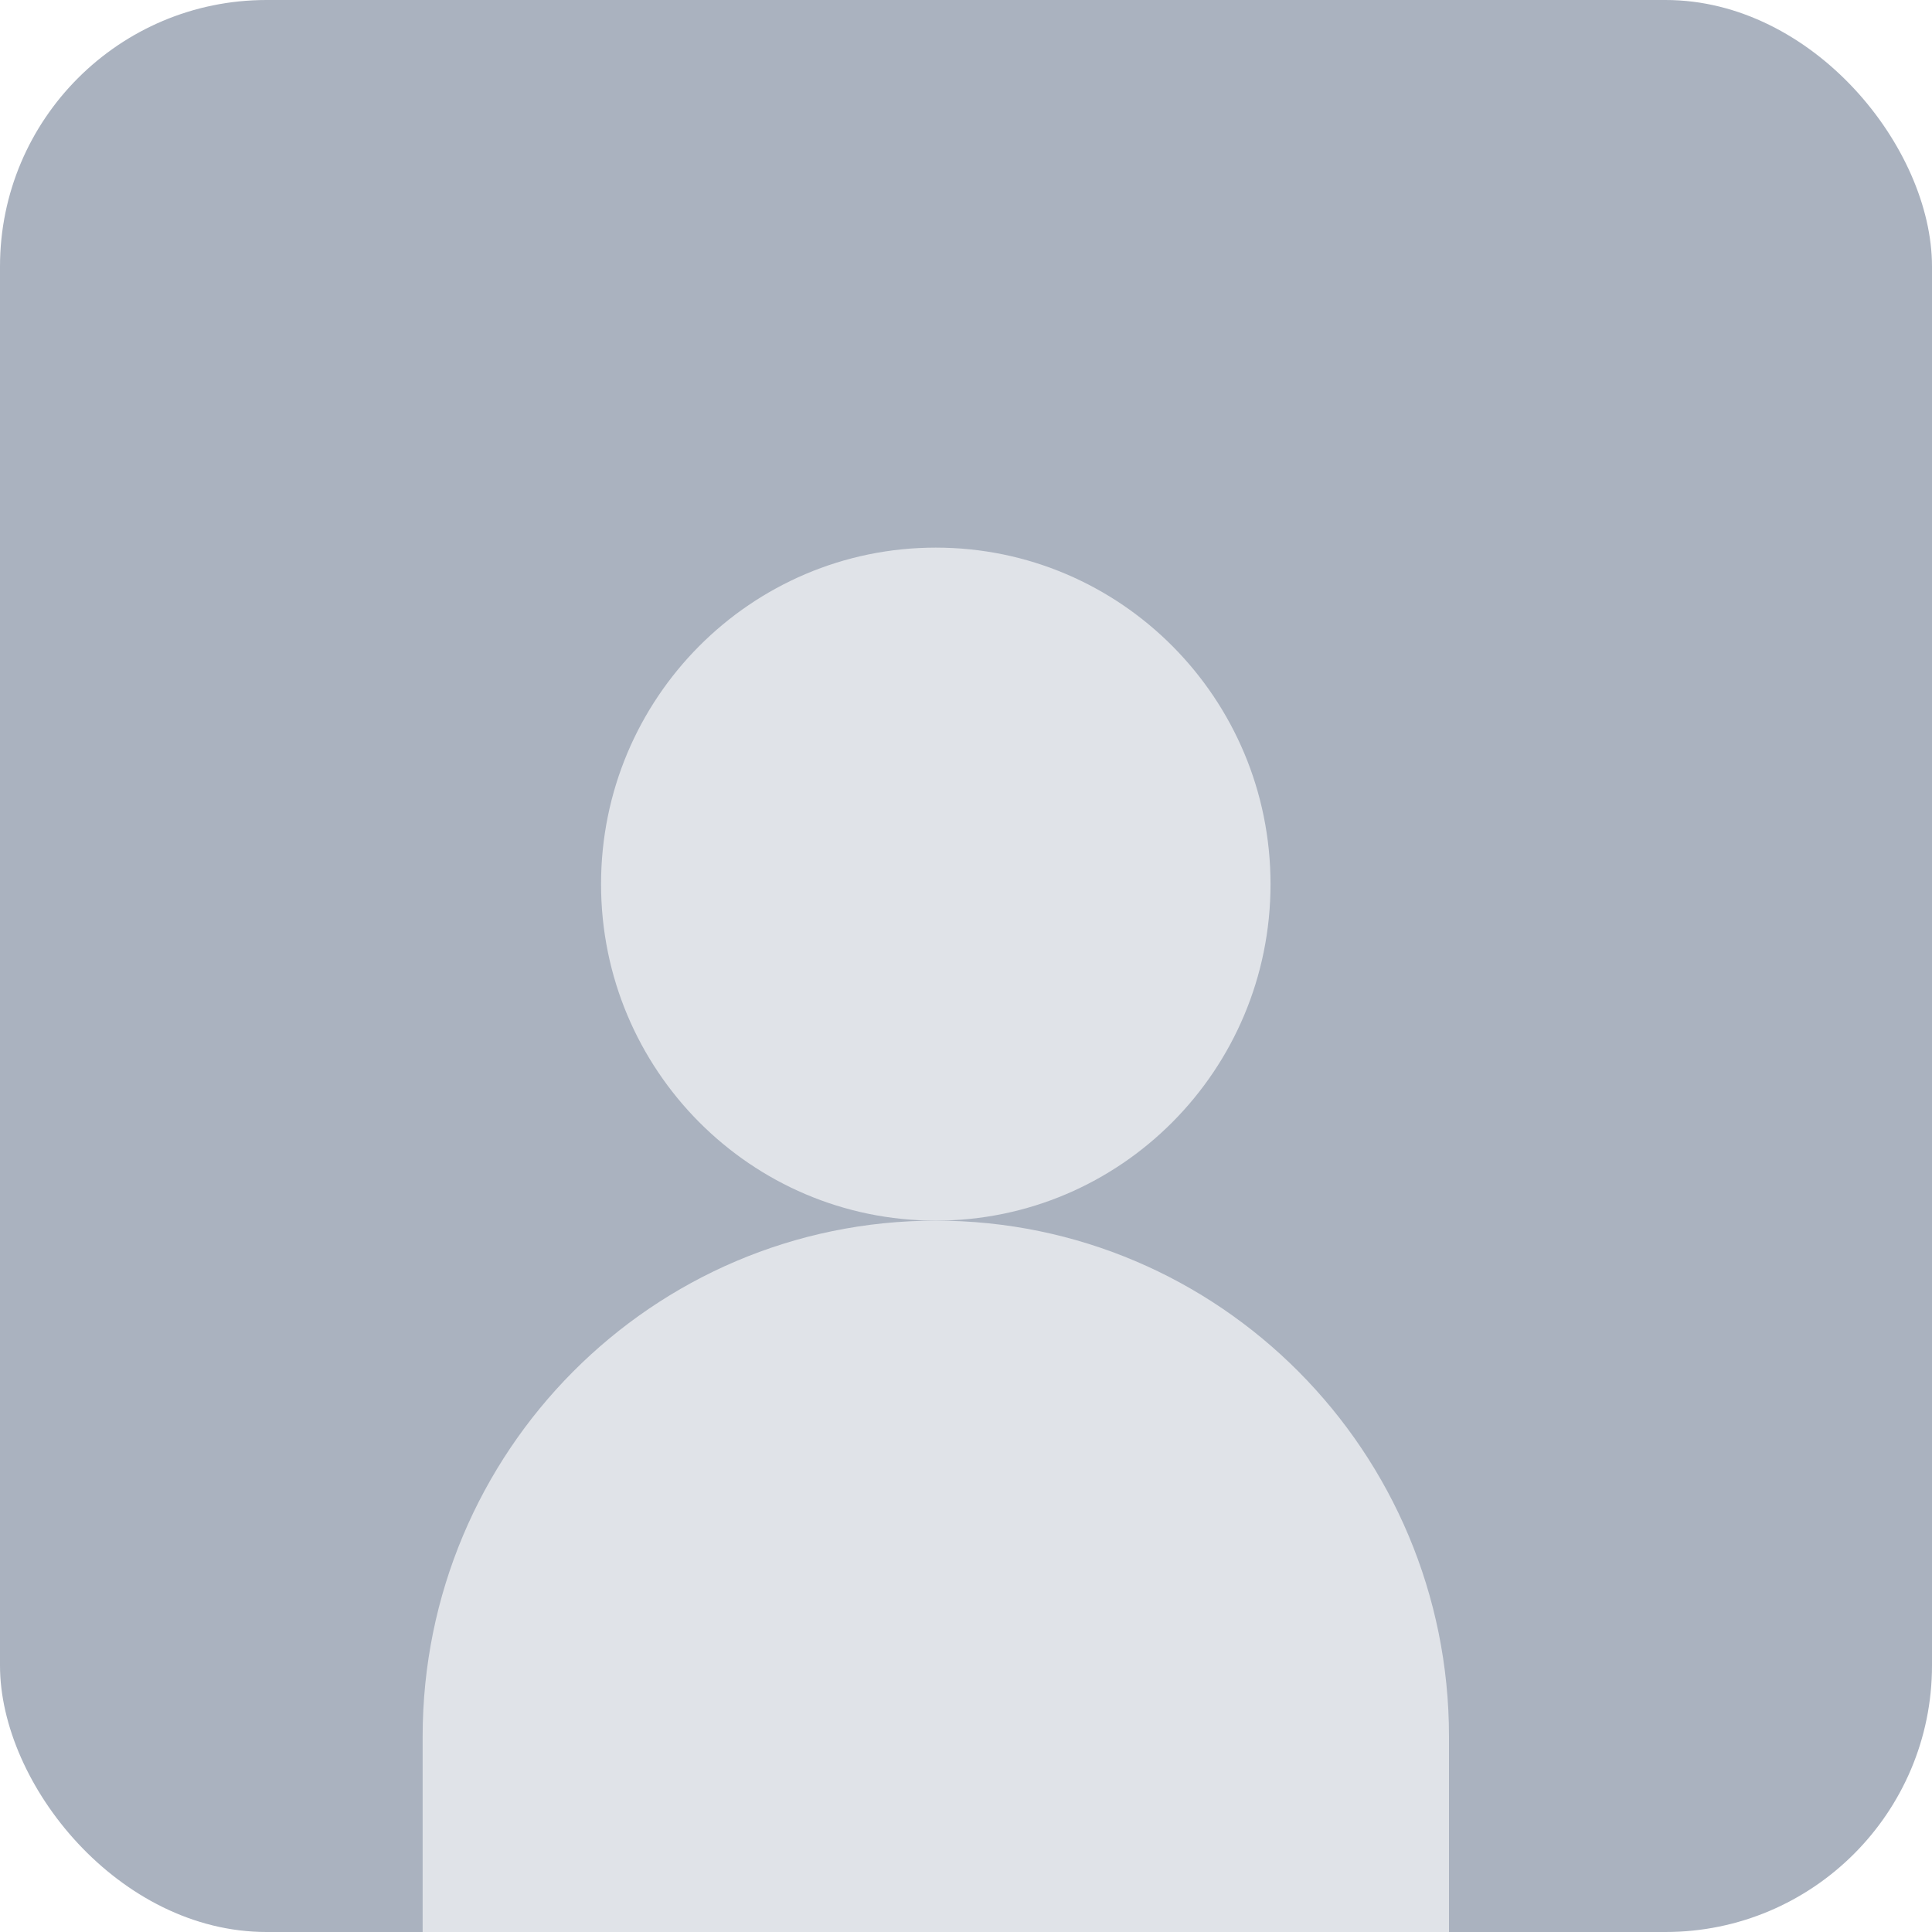 <svg width="29" height="29" viewBox="0 0 29 29" fill="none" xmlns="http://www.w3.org/2000/svg">
<g clip-path="url(#clip0_284_919)">
<rect width="29" height="29" rx="4" fill="#AAB2BF"/>
<path d="M14.047 18.322C16.822 18.322 19.071 16.061 19.071 13.271C19.071 10.481 16.822 8.22 14.047 8.22C11.272 8.22 9.022 10.481 9.022 13.271C9.022 16.061 11.272 18.322 14.047 18.322Z" fill="#E0E3E8"/>
<path d="M21.75 26.066V29.685C19.489 31.018 16.857 31.782 14.047 31.782C11.236 31.782 8.604 31.018 6.344 29.685V26.066C6.344 21.79 9.793 18.322 14.047 18.322C18.301 18.322 21.75 21.79 21.75 26.066Z" fill="#E0E3E8"/>
</g>
<defs>
<clipPath id="clip0_284_919">
<rect width="29" height="29" rx="4" fill="white"/>
</clipPath>
</defs>
</svg>
